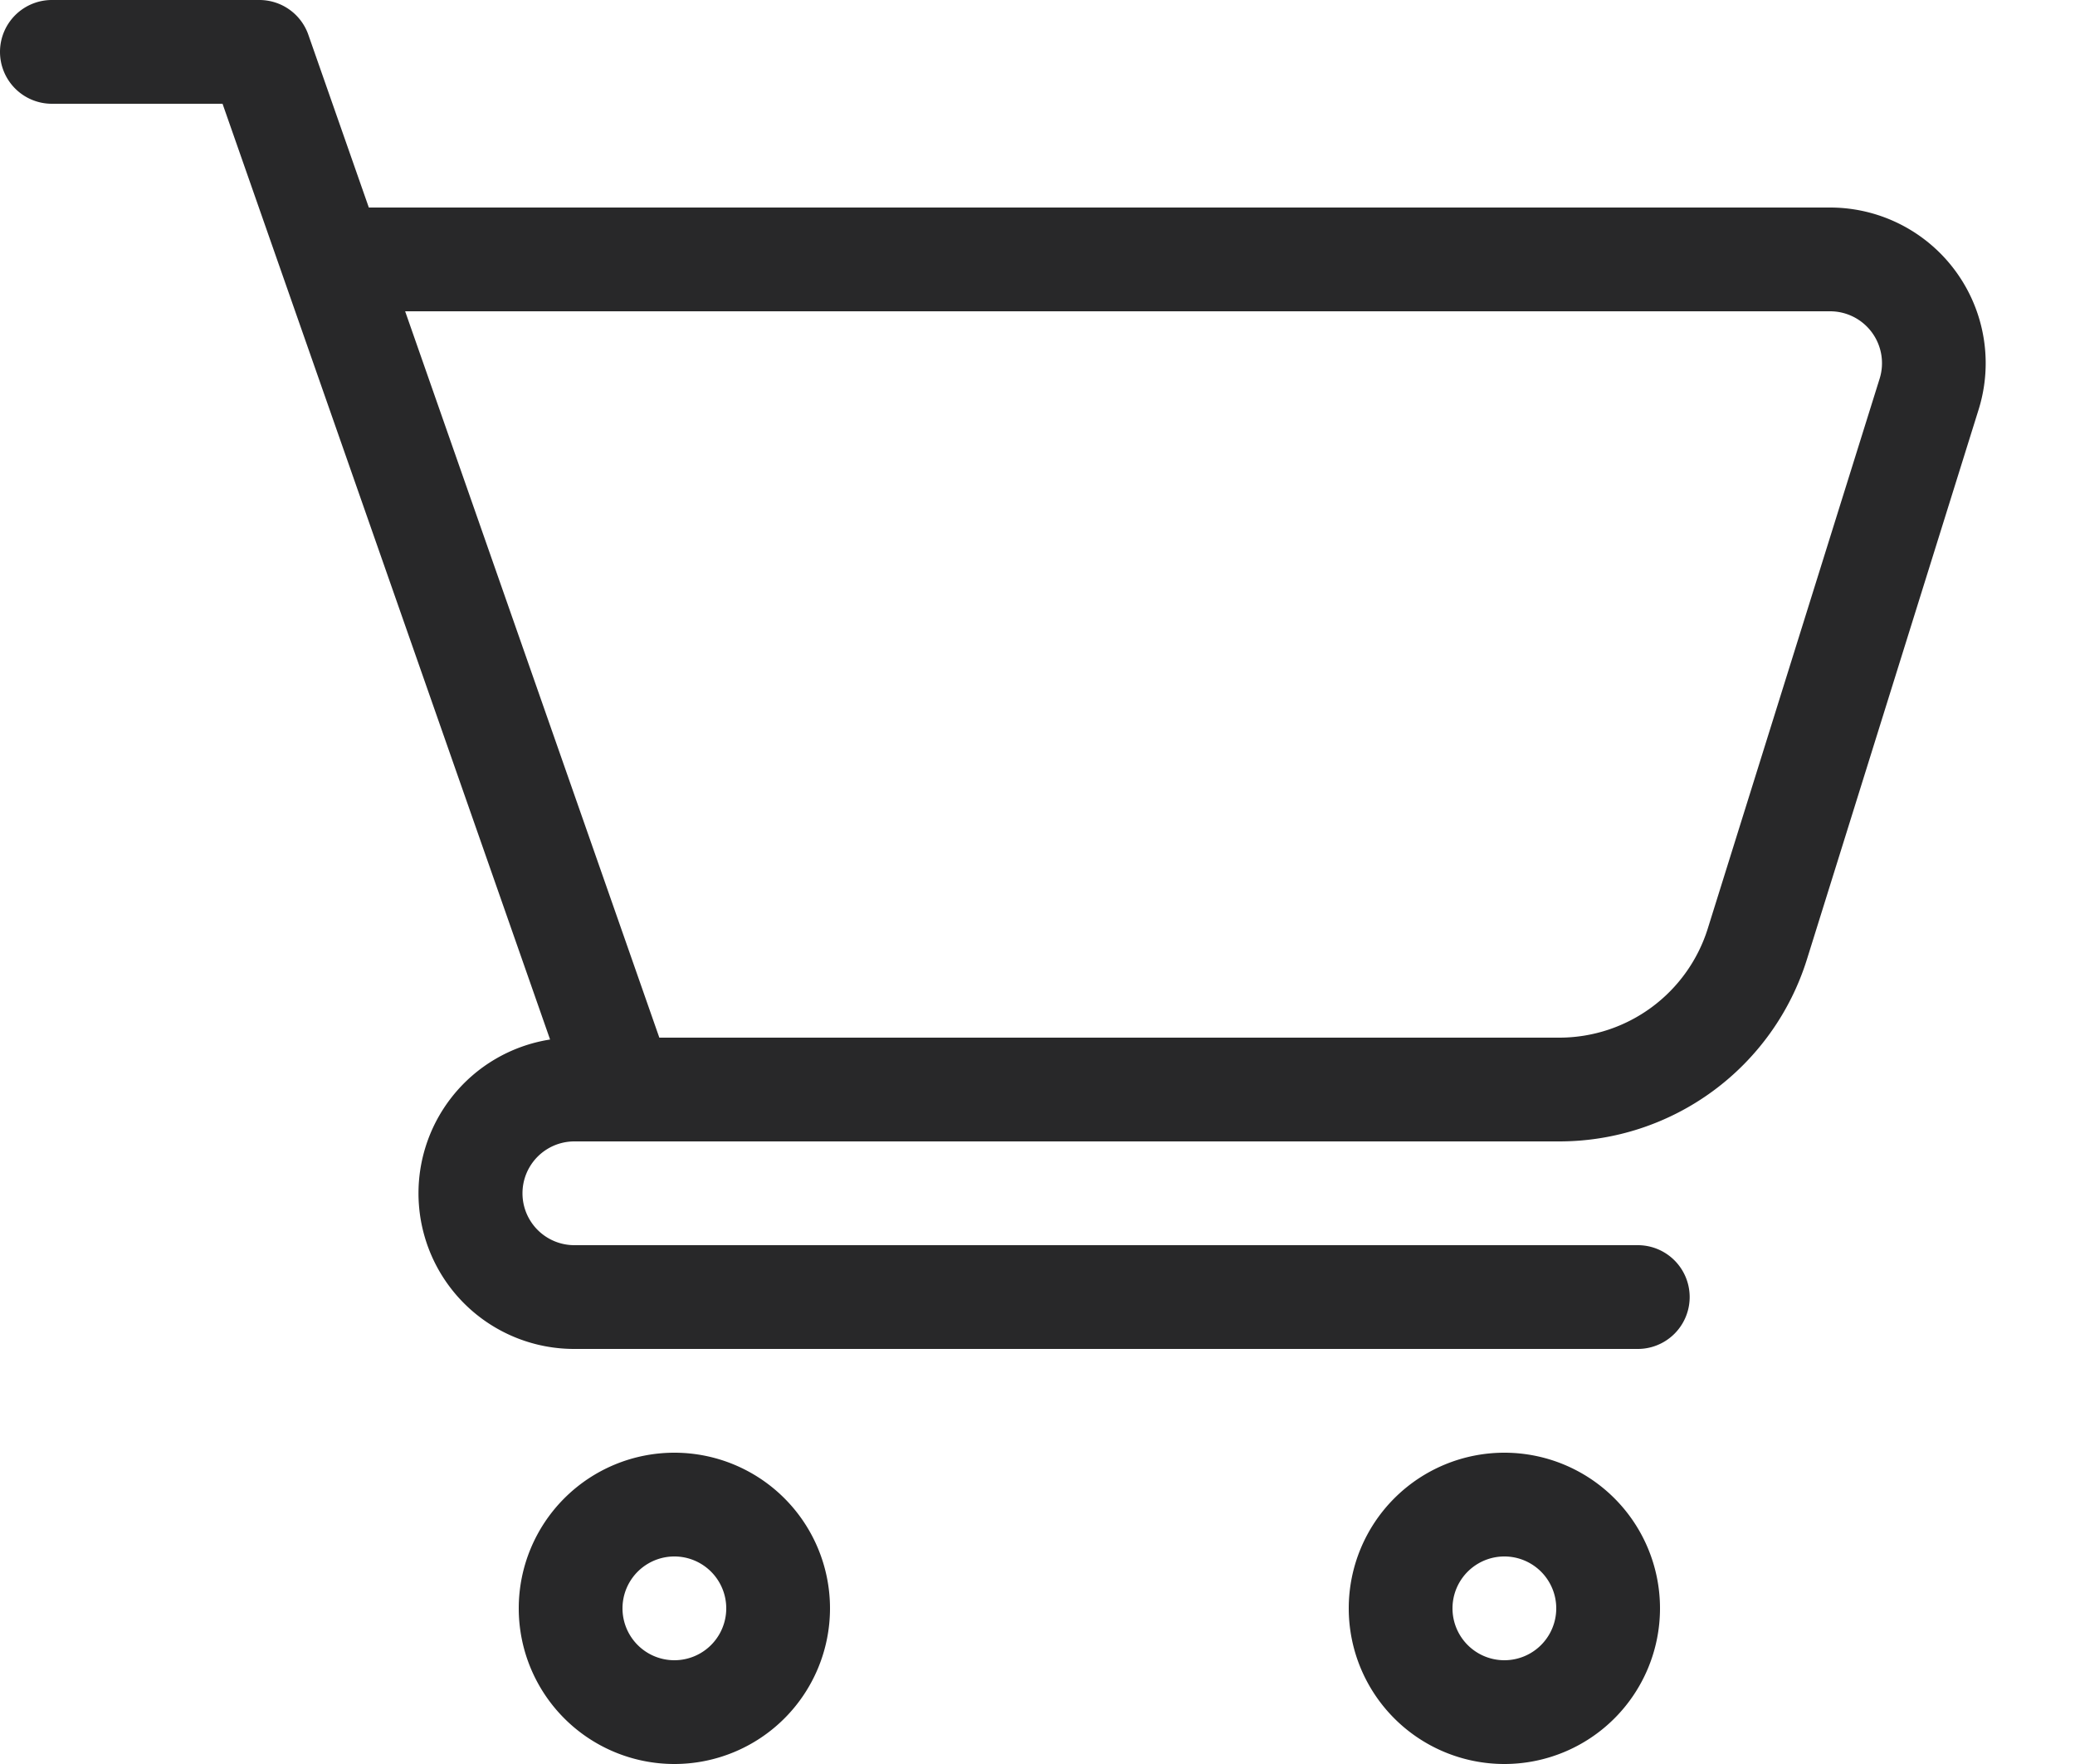 <svg xmlns="http://www.w3.org/2000/svg" fill="none" viewBox="0 0 20 17"><path fill="#282829" fill-rule="evenodd" d="M0 .5A.5.5 0 0 1 .5 0h2a.5.5 0 0 1 .472.335L3.555 2H17.64a1.5 1.5 0 0 1 1.431 1.947l-1.655 5.299A2.5 2.5 0 0 1 15.03 11H5.536a.5.5 0 0 0 0 1h10.25a.5.5 0 1 1 0 1H5.536a1.5 1.5 0 0 1-.234-2.982L2.145 1H.5A.5.5 0 0 1 0 .5zM6.355 10h8.675a1.5 1.5 0 0 0 1.431-1.053l1.656-5.298A.5.5 0 0 0 17.64 3H3.905l2.45 7zM7 15.5a.5.5 0 1 1-1 0 .5.5 0 0 1 1 0zm1 0a1.5 1.5 0 1 1-3 0 1.5 1.5 0 0 1 3 0zm7 0a.5.5 0 1 1-1 0 .5.5 0 0 1 1 0zm1 0a1.5 1.5 0 1 1-3 0 1.5 1.5 0 0 1 3 0z" clip-rule="evenodd"/></svg>
